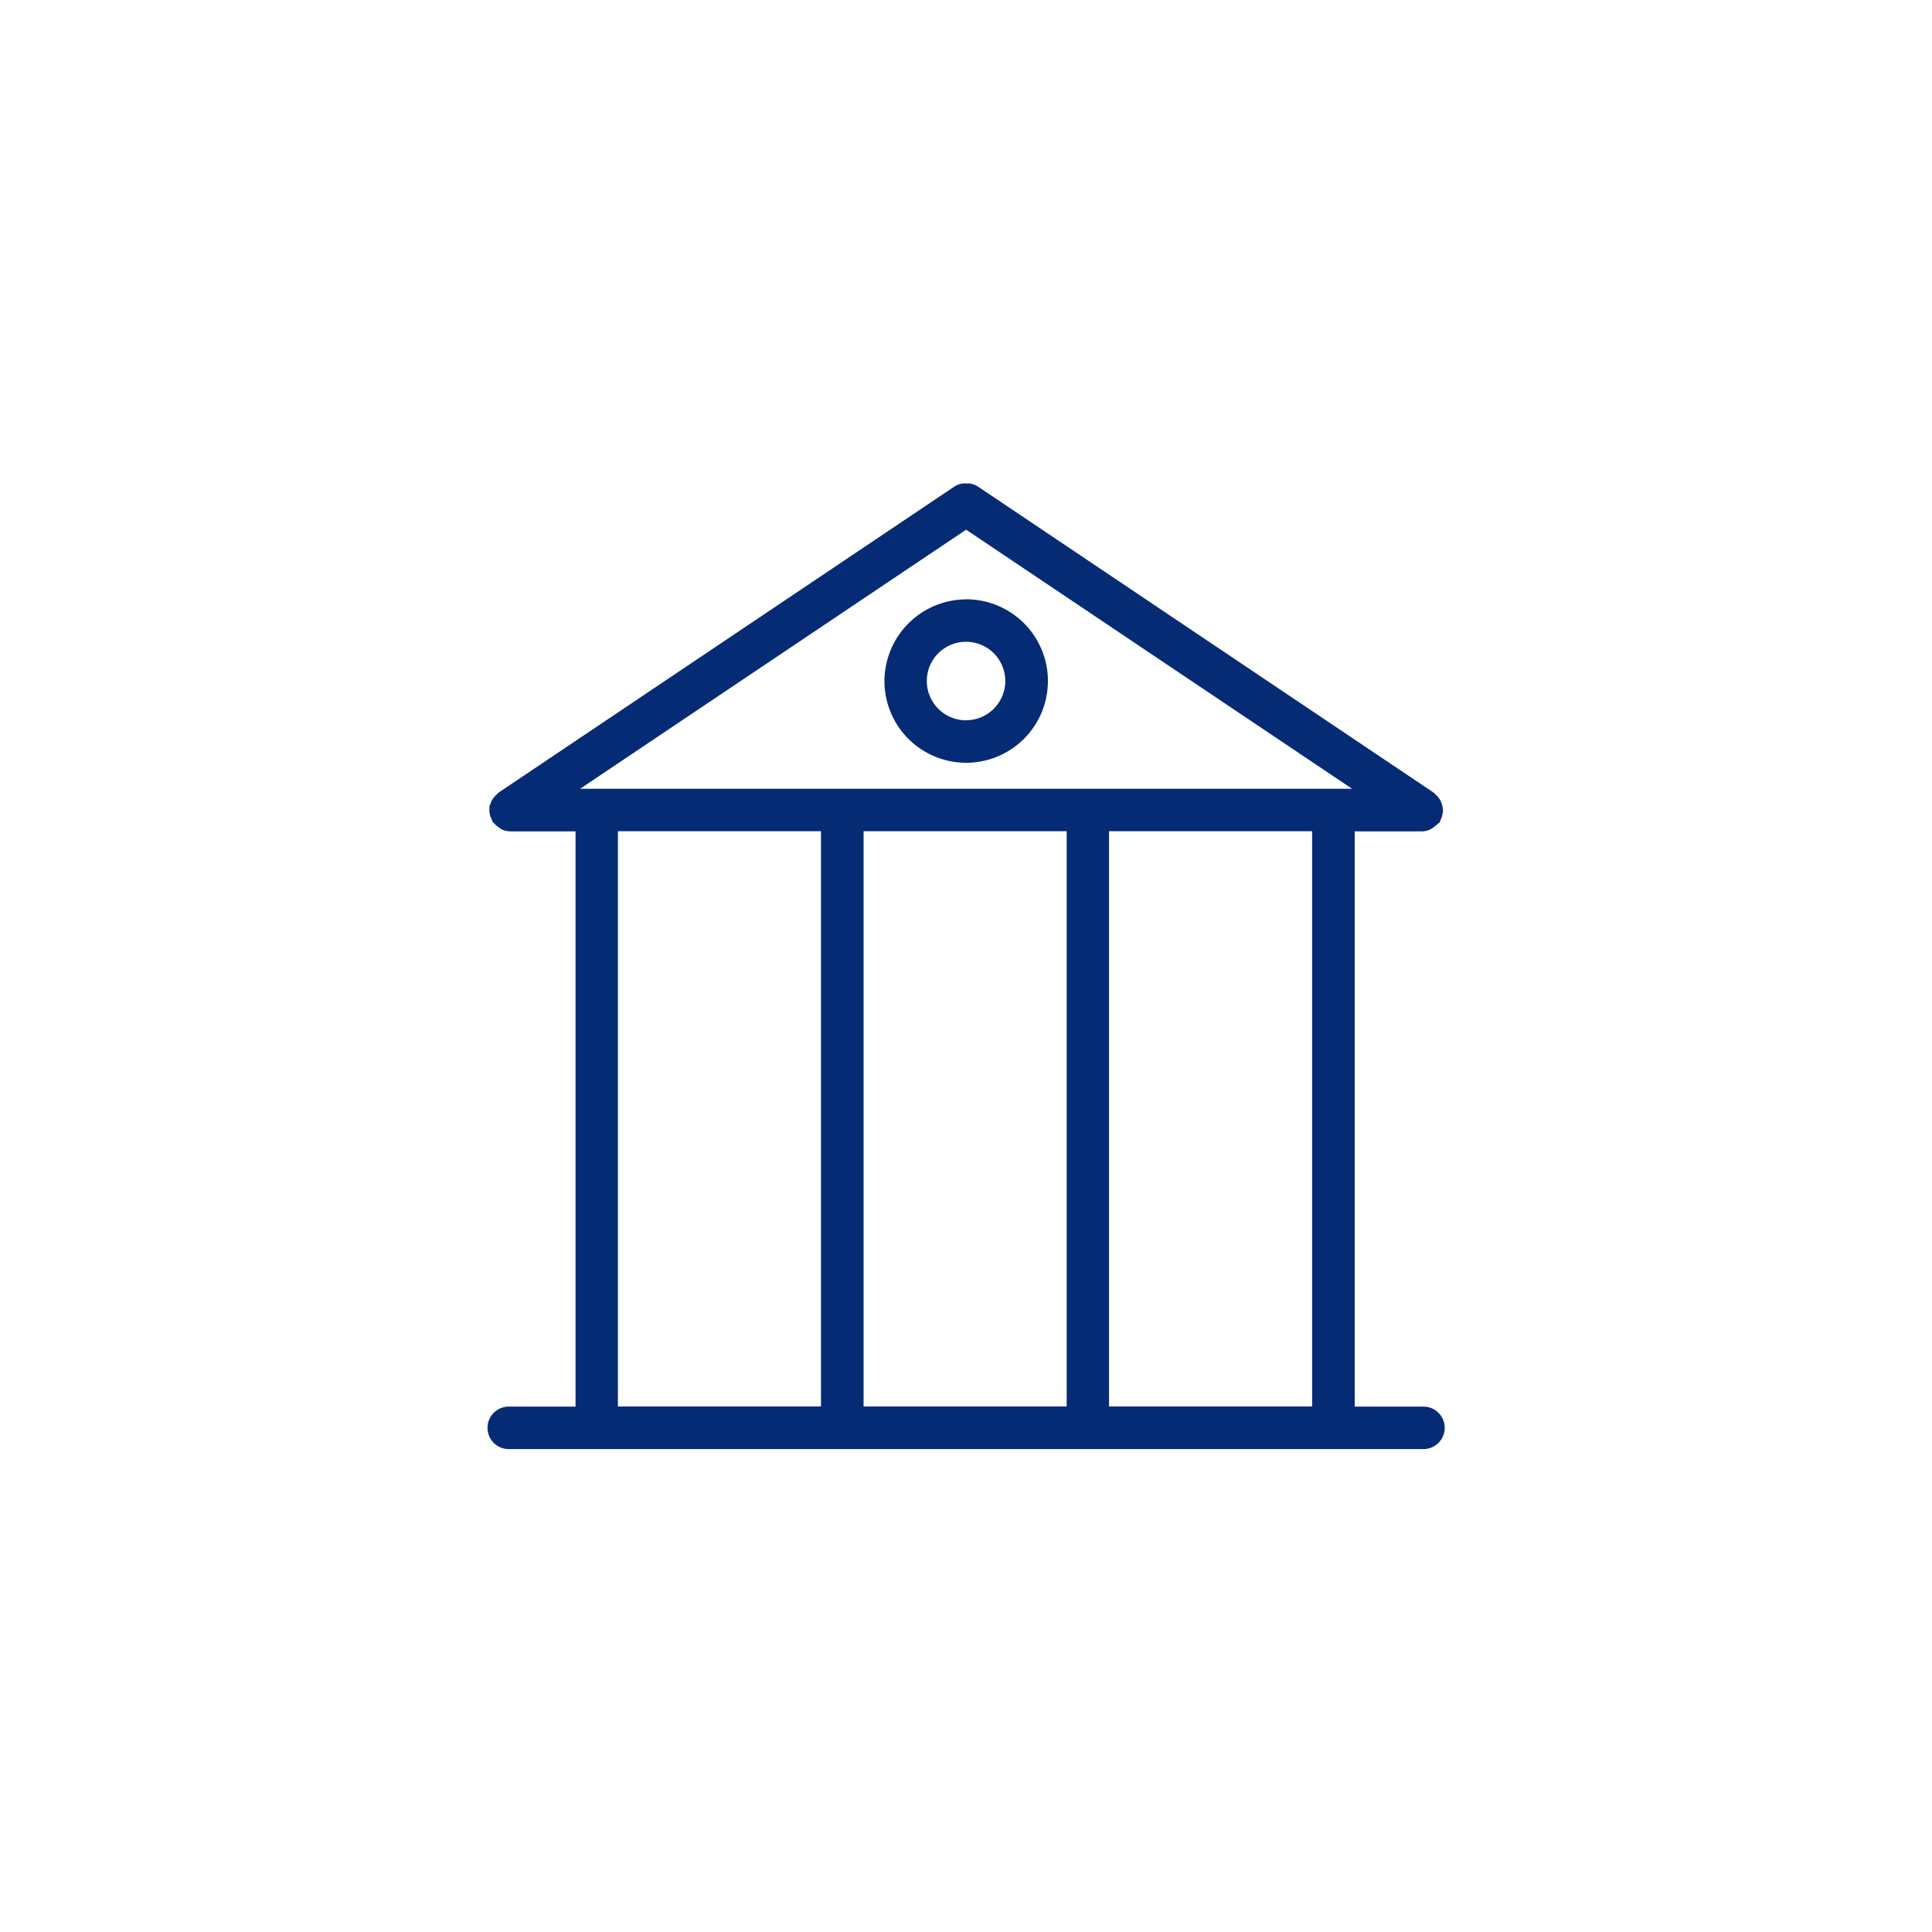 <svg xmlns="http://www.w3.org/2000/svg" width="88" height="88" viewBox="0 0 88 88">
  <defs>
    <style>
      .cls-1 {
        fill: #062b75;
        fill-rule: evenodd;
      }
    </style>
  </defs>
  <path id="形状_869" data-name="形状 869" class="cls-1" d="M1326.42,543.387a0.028,0.028,0,0,0-.01.025c-0.03.054-.04,0.112-0.07,0.163s-0.07.052-.1,0.085a1.033,1.033,0,0,1-.16.134,0.846,0.846,0,0,1-.15.1,0.931,0.931,0,0,1-.41.1h-3.05v26.2h3.1a0.968,0.968,0,1,1,0,1.935h-41.6a0.968,0.968,0,1,1,0-1.935h3.01v-26.2h-2.96a0.971,0.971,0,0,1-.42-0.1,0.509,0.509,0,0,1-.1-0.071,0.957,0.957,0,0,1-.22-0.191c-0.02-.023-0.05-0.034-0.07-0.059a0.433,0.433,0,0,1-.04-0.109c-0.02-.04-0.04-0.08-0.06-0.124a1.04,1.04,0,0,1-.05-0.248c0-.022-0.01-0.04-0.01-0.062s0.01-.036.01-0.056a0.539,0.539,0,0,1,0-.127c0.01-.048.04-0.088,0.05-0.134a0.454,0.454,0,0,0,.04-0.1,0.93,0.93,0,0,1,.15-0.209c0.03-.035.06-0.065,0.09-0.094s0.05-.059.08-0.08l20.75-13.932a0.932,0.932,0,0,1,.37-0.149,0.952,0.952,0,0,1,.22,0,1.09,1.09,0,0,1,.14,0v0a0.912,0.912,0,0,1,.37.146l20.76,13.942c0.03,0.02.04,0.05,0.07,0.072a0.612,0.612,0,0,1,.1.1,0.926,0.926,0,0,1,.14.208c0.01,0.027.02,0.054,0.03,0.083a1.021,1.021,0,0,1,.07.3v0.061A1.263,1.263,0,0,1,1326.42,543.387Zm-15.14,26.8h9.25v-26.2h-9.25v26.2Zm-11.18,0h9.25v-26.2h-9.25v26.2Zm-11.19,0h9.25v-26.2h-9.25v26.2Zm15.86-39.935-17.58,11.8h35.16Zm0,3.17a3.723,3.723,0,1,1-3.72,3.722A3.737,3.737,0,0,1,1304.77,533.425Zm0,5.509a1.787,1.787,0,1,0-1.79-1.787A1.791,1.791,0,0,0,1304.77,538.934Z" transform="translate(-1260.765 -506.125)"/>
</svg>
